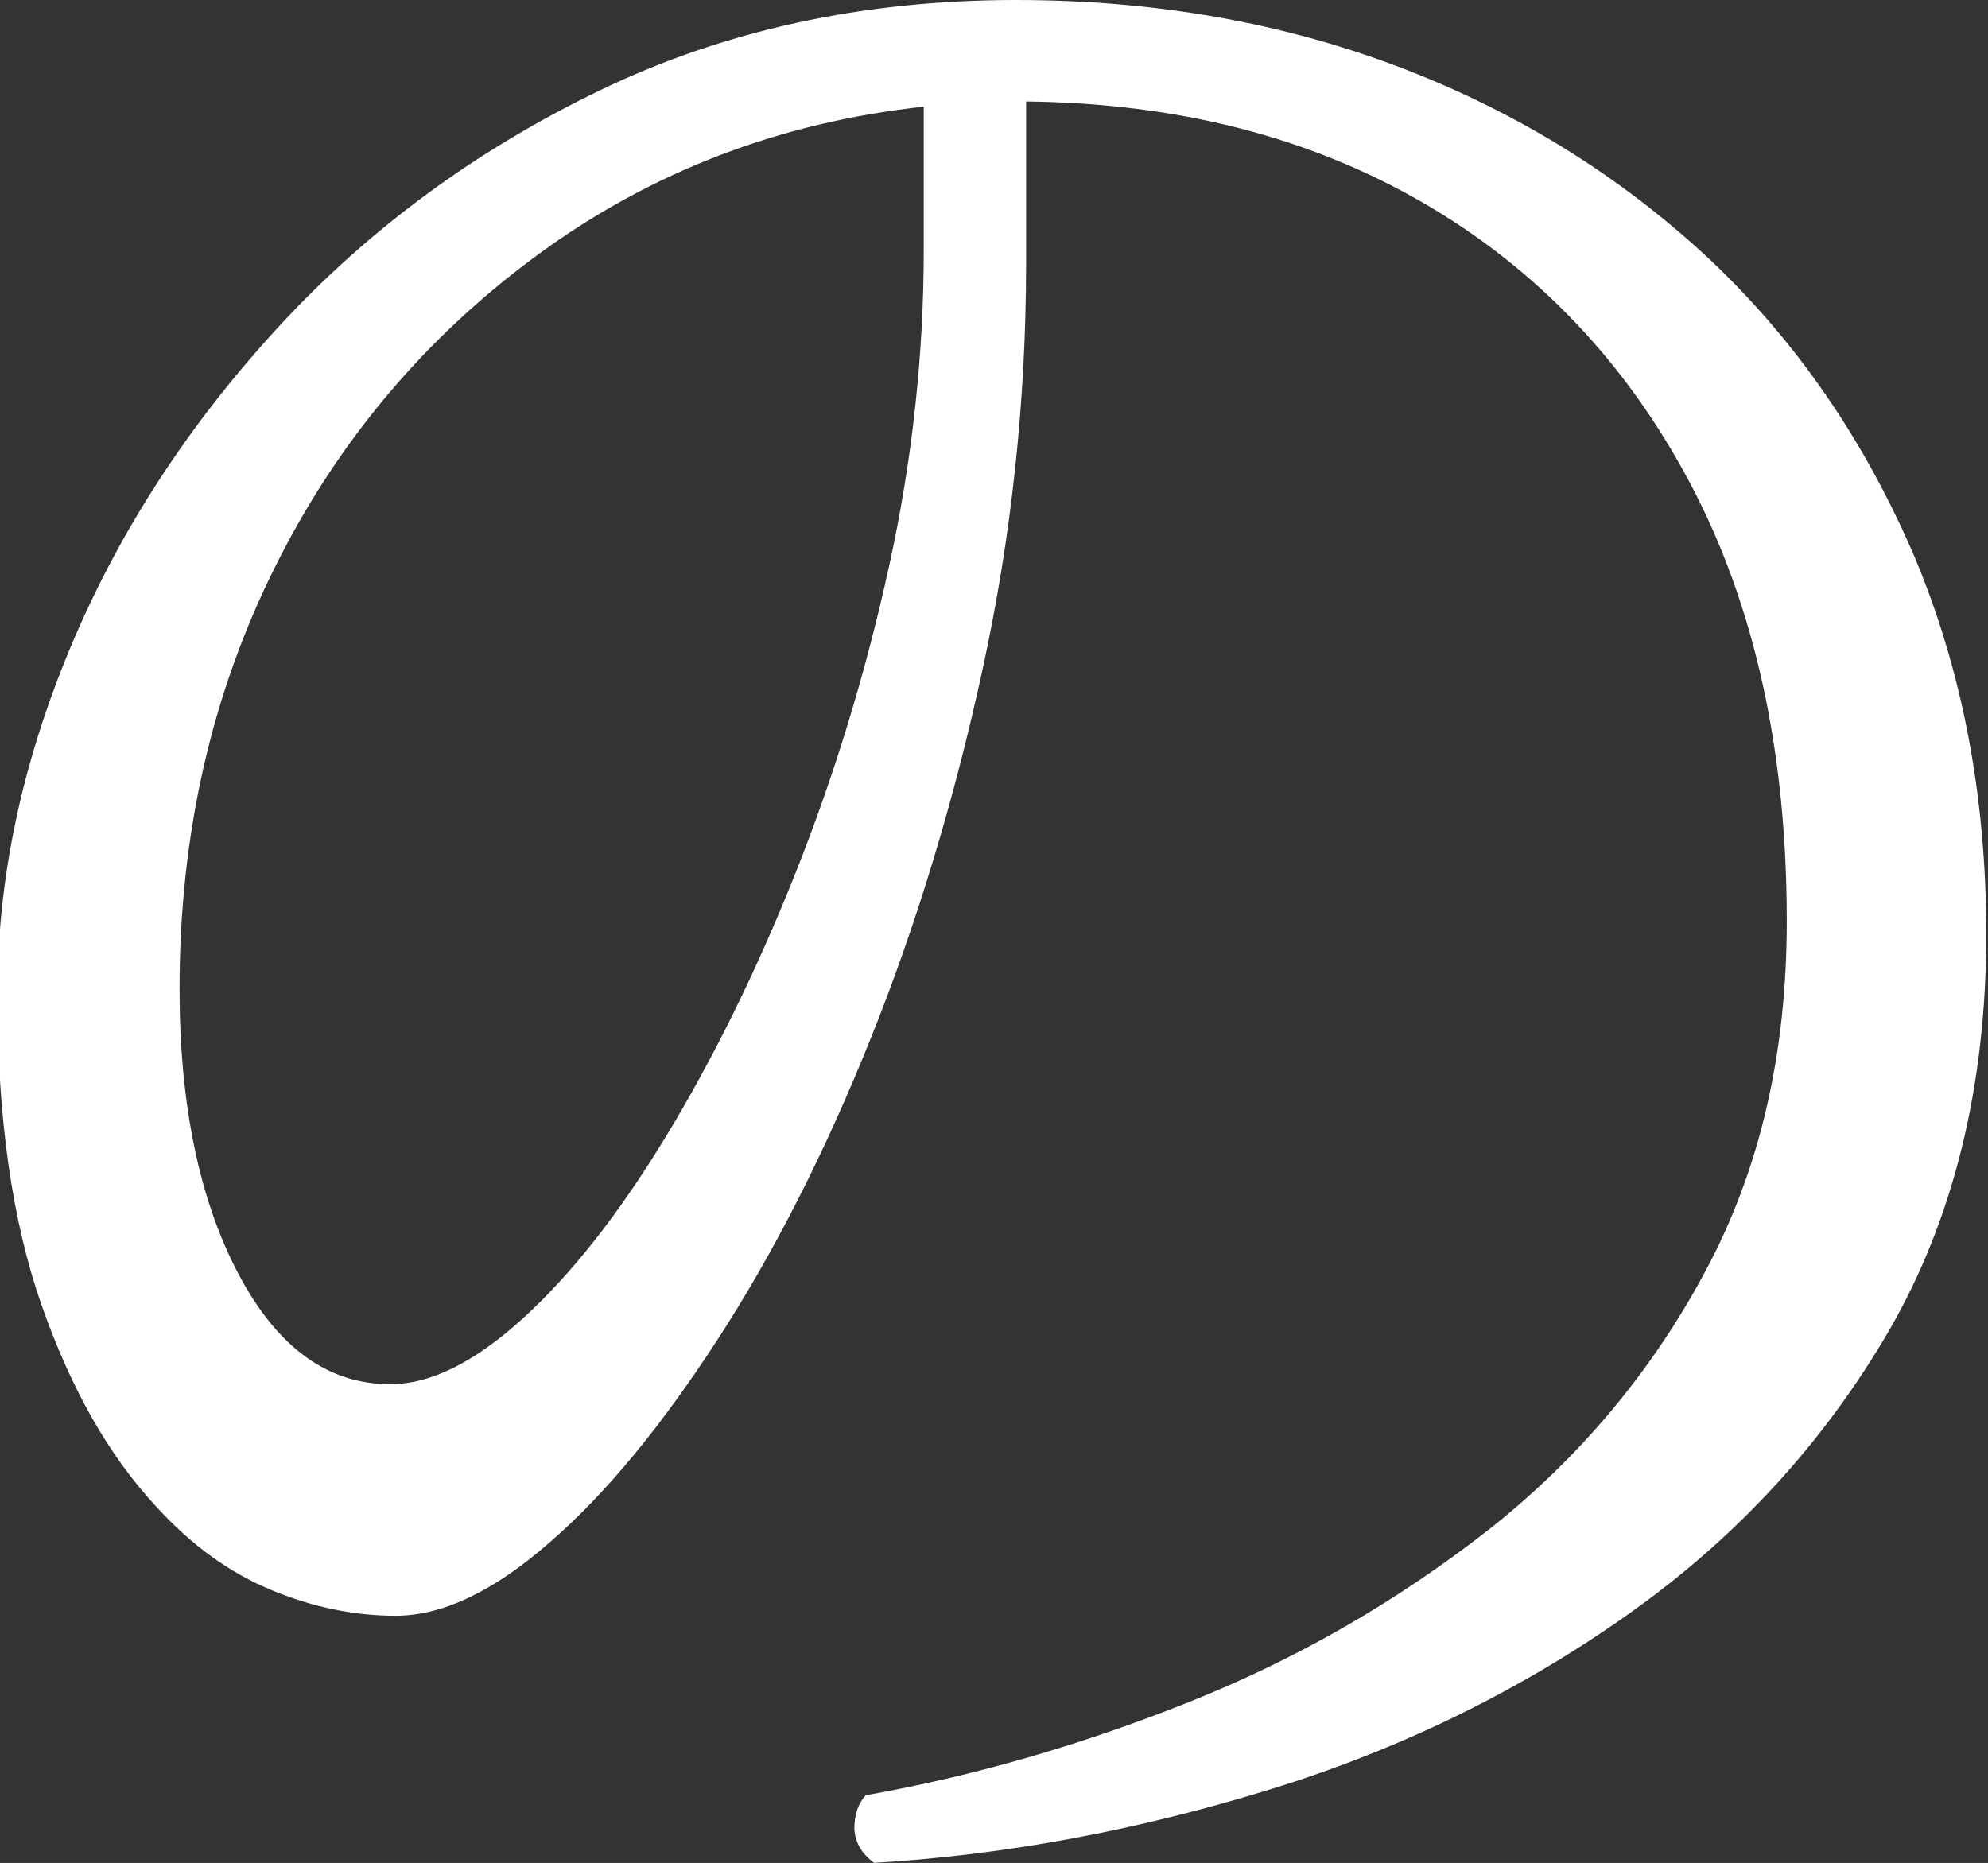 <?xml version="1.0" encoding="UTF-8"?><svg id="_レイヤー_2" xmlns="http://www.w3.org/2000/svg" viewBox="0 0 22.92 21.48"><rect x="0" y="0" width="22.92" height="21.48" fill="#333333" stroke="none"/><defs><style>.cls-1{fill:#fff;}</style></defs><g id="artwork"><path class="cls-1" d="M10.08,21.48c-.14-.1-.22-.23-.23-.39,0-.16,.04-.29,.13-.39,1.24-.22,2.49-.58,3.74-1.08,1.25-.5,2.39-1.16,3.44-1.98,1.04-.82,1.88-1.82,2.5-2.98,.63-1.17,.94-2.51,.94-4.04,0-1.96-.37-3.64-1.11-5.04-.74-1.4-1.77-2.48-3.08-3.24-1.31-.76-2.83-1.15-4.58-1.17v1.86c0,1.6-.17,3.16-.5,4.68-.33,1.52-.76,2.94-1.29,4.26-.53,1.32-1.12,2.48-1.77,3.48-.65,1-1.29,1.78-1.94,2.34-.64,.56-1.23,.84-1.77,.84-.48,0-.96-.1-1.44-.3-.48-.2-.92-.52-1.32-.96-.54-.58-.98-1.35-1.32-2.32-.34-.97-.51-2.16-.51-3.59,0-1.32,.28-2.65,.84-3.99,.56-1.34,1.36-2.57,2.4-3.7,1.04-1.13,2.28-2.04,3.71-2.73,1.43-.69,3.03-1.04,4.79-1.04,1.6,0,3.08,.26,4.44,.78,1.36,.52,2.54,1.26,3.55,2.2,1.01,.95,1.79,2.09,2.36,3.41,.56,1.32,.84,2.78,.84,4.38,0,1.76-.38,3.29-1.12,4.57-.75,1.29-1.75,2.38-2.99,3.26-1.24,.88-2.62,1.56-4.14,2.03-1.52,.47-3.05,.76-4.59,.85Zm-5.58-5.52c.46,0,.97-.25,1.53-.76,.56-.51,1.11-1.21,1.65-2.1,.54-.89,1.04-1.9,1.49-3.03,.45-1.13,.81-2.31,1.08-3.54,.27-1.23,.4-2.45,.4-3.65V1.23c-1.66,.18-3.14,.75-4.44,1.7-1.3,.95-2.32,2.16-3.04,3.61-.73,1.46-1.1,3.08-1.1,4.86,0,1.34,.23,2.44,.68,3.29,.45,.85,1.03,1.27,1.75,1.27Z"/></g></svg>